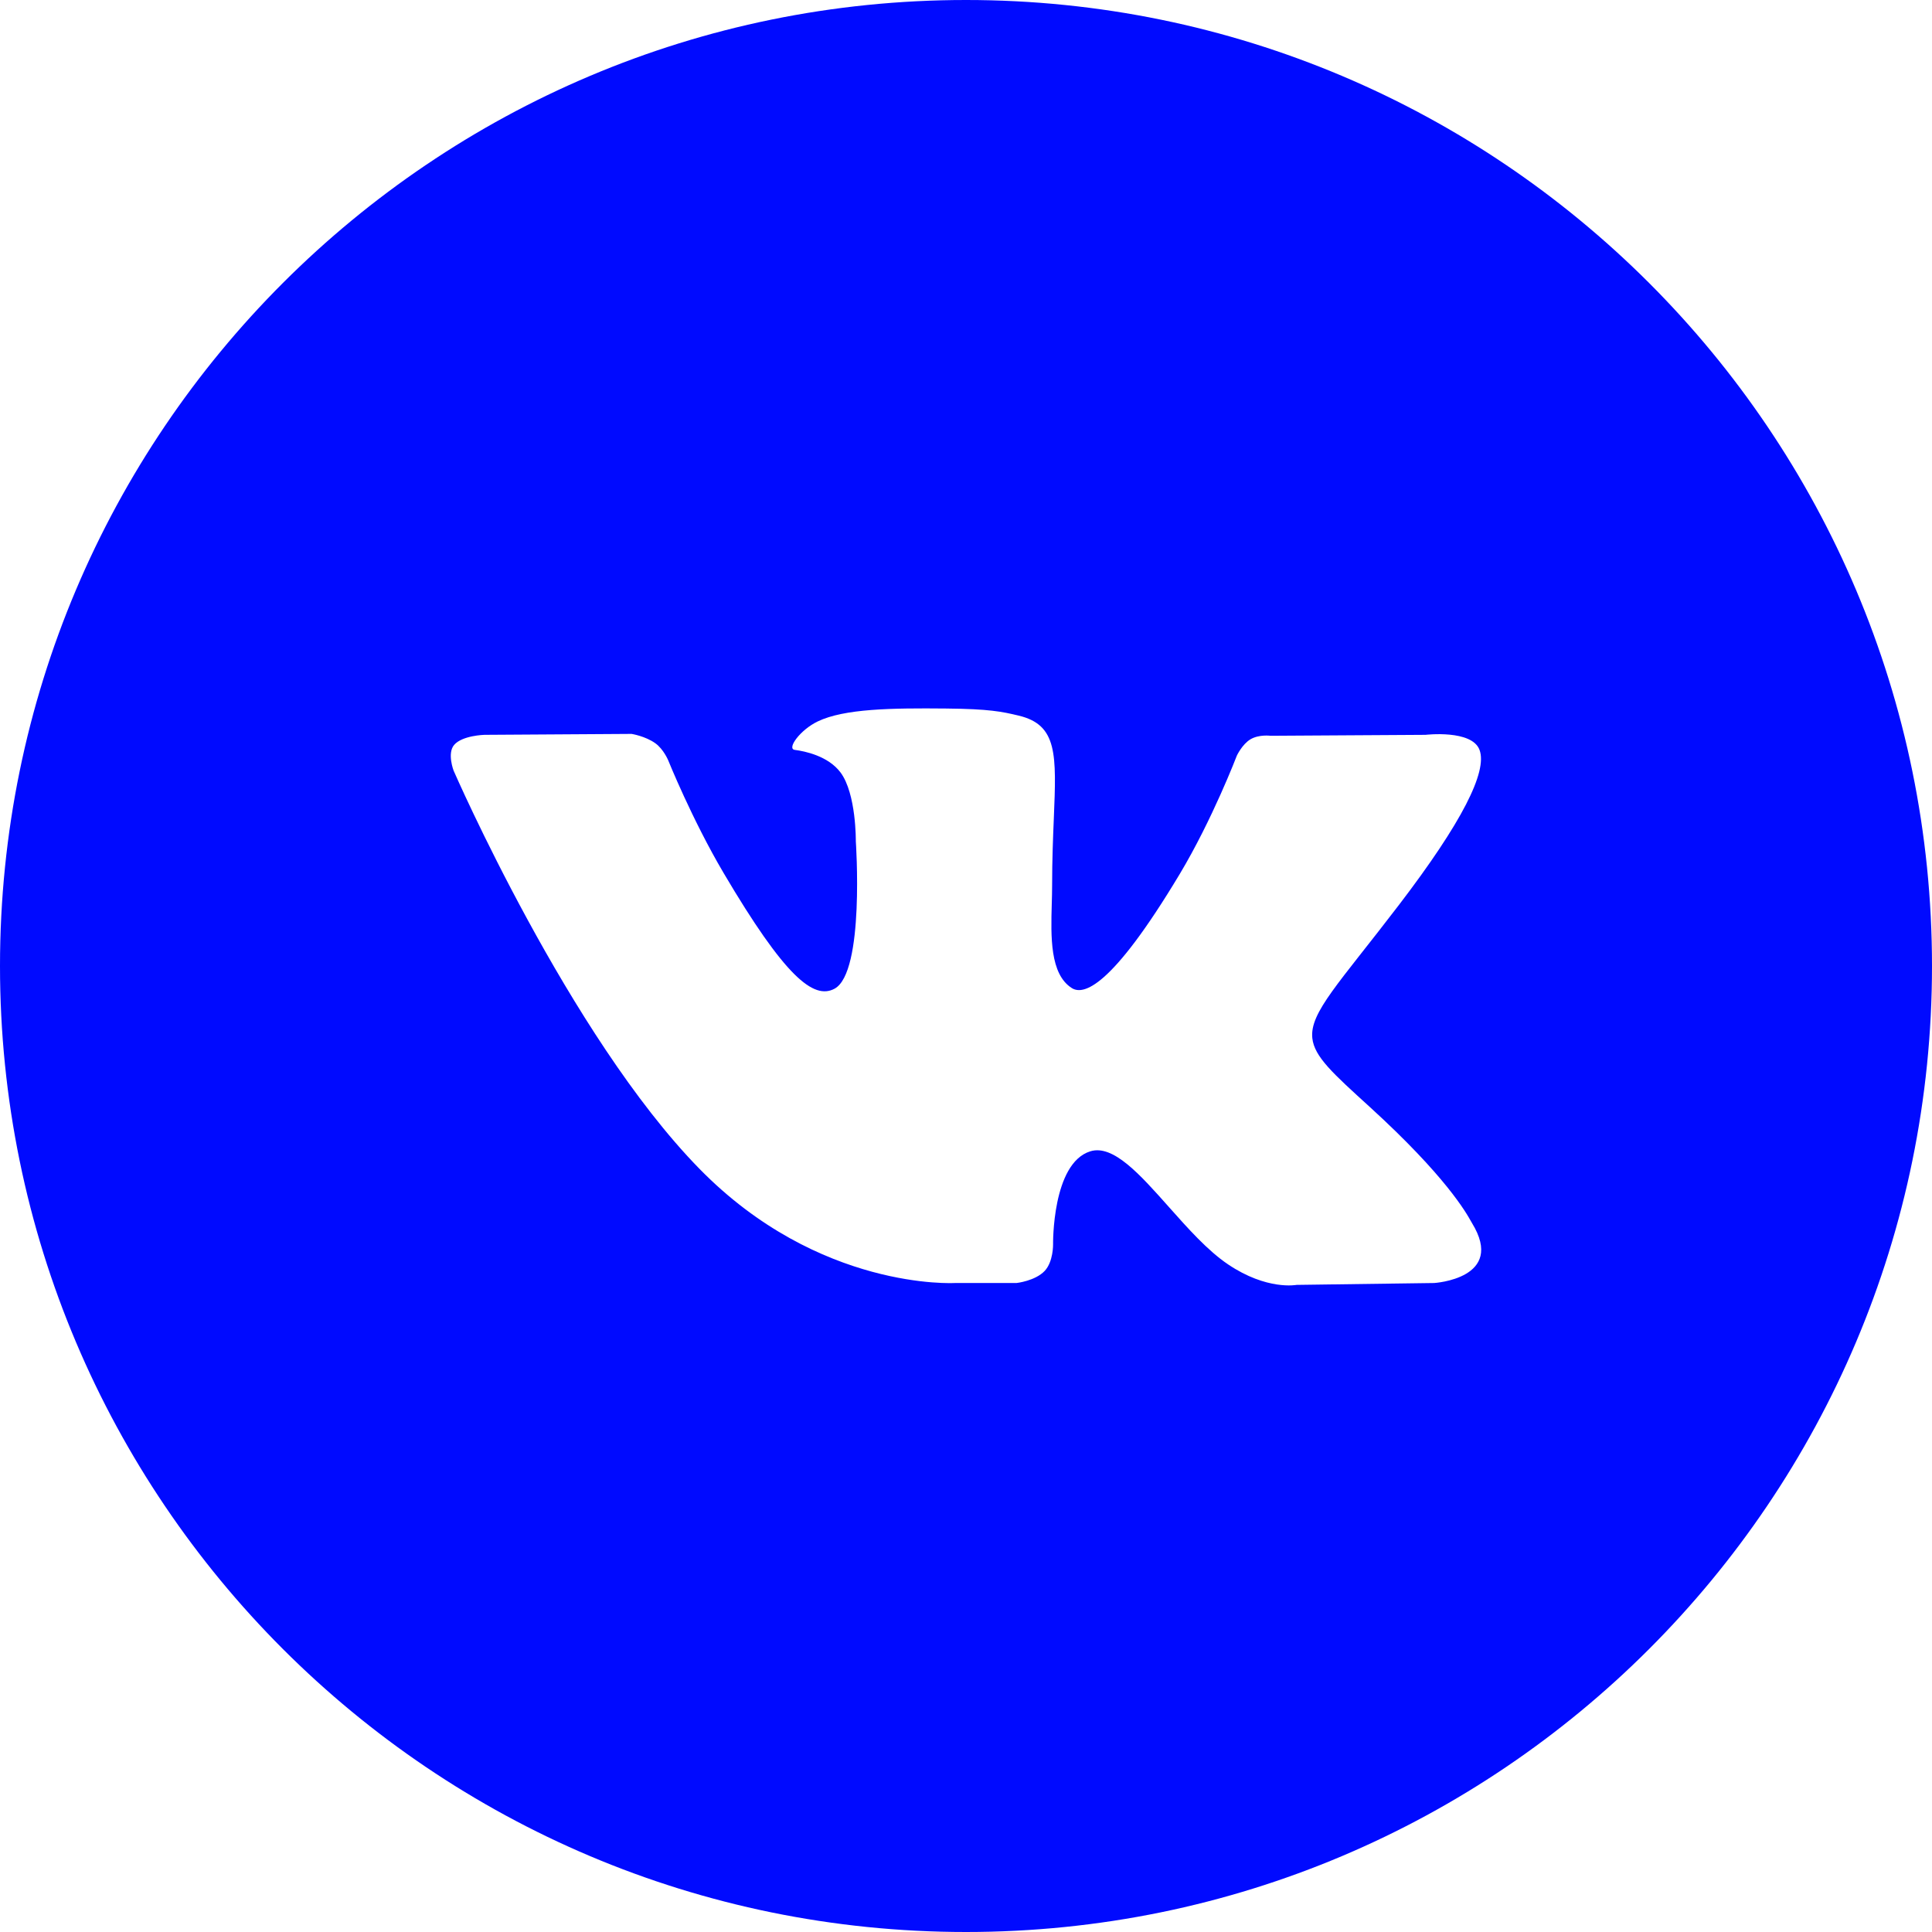 <?xml version="1.0" encoding="UTF-8"?> <svg xmlns="http://www.w3.org/2000/svg" width="143" height="143" viewBox="0 0 143 143" fill="none"> <path fill-rule="evenodd" clip-rule="evenodd" d="M71.5 0C32.012 0 0 32.012 0 71.5C0 110.988 32.012 143 71.5 143C110.988 143 143 110.988 143 71.5C143 32.012 110.988 0 71.5 0ZM77.322 94.071C76.617 94.814 75.24 94.964 75.24 94.964H70.682C70.682 94.964 60.625 95.557 51.766 86.506C42.105 76.631 33.574 57.038 33.574 57.038C33.574 57.038 33.081 55.752 33.615 55.134C34.215 54.434 35.853 54.39 35.853 54.39L46.749 54.321C46.749 54.321 47.775 54.486 48.51 55.017C49.118 55.456 49.457 56.273 49.457 56.273C49.457 56.273 51.218 60.644 53.549 64.599C58.104 72.321 60.222 74.009 61.767 73.182C64.02 71.977 63.345 62.267 63.345 62.267C63.345 62.267 63.386 58.744 62.211 57.173C61.3 55.958 59.585 55.602 58.827 55.504C58.212 55.423 59.219 54.024 60.525 53.398C62.487 52.457 65.948 52.402 70.04 52.443C73.23 52.475 74.147 52.669 75.393 52.966C78.285 53.651 78.194 55.846 78 60.583C77.941 62 77.874 63.644 77.874 65.543C77.874 65.97 77.861 66.425 77.848 66.893C77.78 69.32 77.703 72.1 79.332 73.134C80.168 73.661 82.208 73.211 87.315 64.701C89.736 60.666 91.549 55.925 91.549 55.925C91.549 55.925 91.948 55.079 92.563 54.716C93.194 54.346 94.044 54.46 94.044 54.46L105.511 54.39C105.511 54.39 108.958 53.984 109.513 55.514C110.099 57.115 108.226 60.857 103.541 66.986C99.097 72.802 96.934 74.943 97.133 76.837C97.278 78.221 98.684 79.473 101.382 81.929C107.013 87.062 108.523 89.762 108.886 90.411C108.916 90.465 108.938 90.504 108.954 90.53C111.479 94.642 106.152 94.964 106.152 94.964L95.965 95.103C95.965 95.103 93.779 95.528 90.9 93.587C89.391 92.572 87.917 90.913 86.513 89.333C84.369 86.92 82.388 84.691 80.698 85.217C77.859 86.103 77.945 92.105 77.945 92.105C77.945 92.105 77.967 93.39 77.322 94.071Z" fill="#000AFF"></path> </svg> 